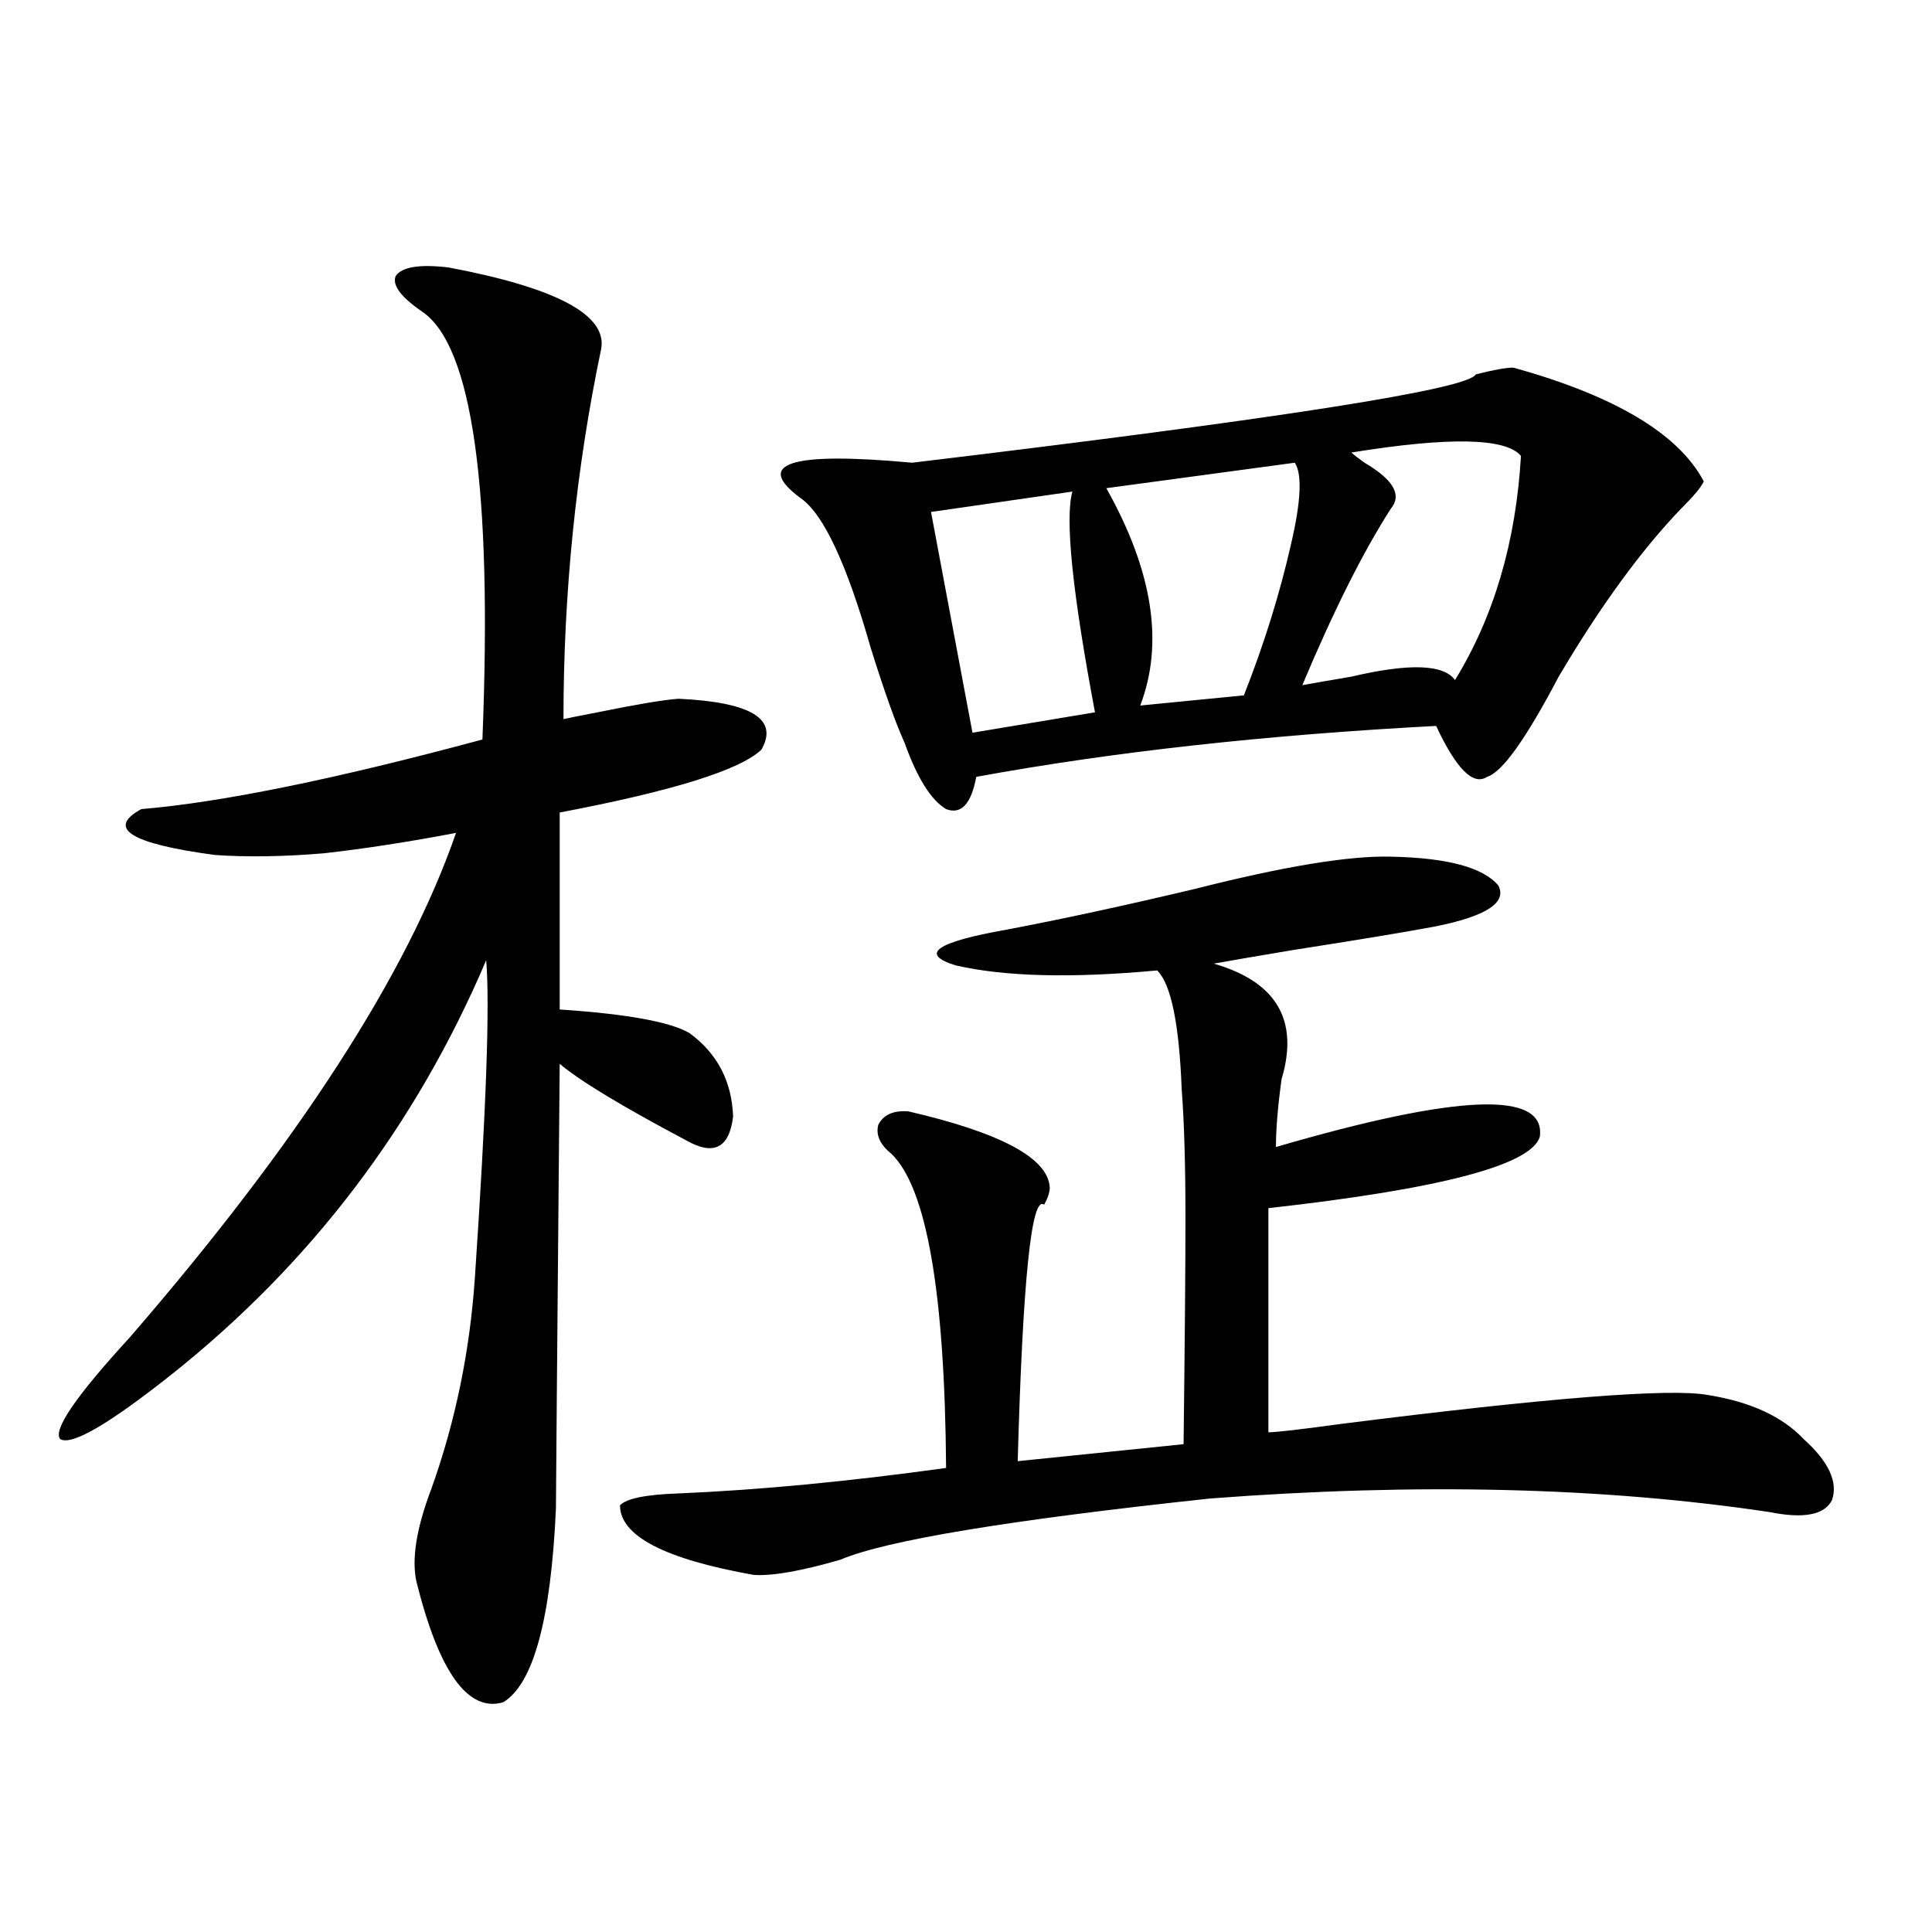 <?xml version="1.0" encoding="utf-8"?>
<!-- Generator: Adobe Illustrator 16.0.0, SVG Export Plug-In . SVG Version: 6.00 Build 0)  -->
<!DOCTYPE svg PUBLIC "-//W3C//DTD SVG 1.1//EN" "http://www.w3.org/Graphics/SVG/1.1/DTD/svg11.dtd">
<svg version="1.1" id="图层_1" xmlns="http://www.w3.org/2000/svg" xmlns:xlink="http://www.w3.org/1999/xlink" x="0px" y="0px"
	 width="1000px" height="1000px" viewBox="0 0 1000 1000" enable-background="new 0 0 1000 1000" xml:space="preserve">
<path d="M232.141,138.426c55.929,10.547,82.27,24.609,79.022,42.188c-13.018,62.114-19.512,125.986-19.512,191.602
	c2.592-0.576,8.445-1.758,17.561-3.516c20.152-4.092,34.146-6.44,41.95-7.031c37.713,1.758,52.026,10.547,42.926,26.367
	c-11.066,10.547-45.853,21.396-104.388,32.52v101.953c35.121,2.349,57.56,6.455,67.315,12.305
	c14.299,10.547,21.783,24.912,22.438,43.066c-1.951,16.411-10.091,20.518-24.39,12.305c-33.17-17.578-54.968-30.762-65.364-39.551
	c-1.311,148.838-1.951,225.591-1.951,230.273c-2.606,57.418-11.707,90.816-27.316,100.195c-18.216,5.273-33.17-15.531-44.877-62.402
	c-2.606-11.714,0-27.822,7.805-48.34c12.348-34.565,19.832-70.889,22.438-108.984c5.854-86.709,7.805-141.504,5.854-164.355
	c-36.432,85.557-90.729,157.036-162.923,214.453c-32.529,25.791-51.706,36.914-57.56,33.398
	c-3.902-4.683,8.125-22.261,36.097-52.734c87.147-100.771,143.411-187.783,168.776-261.035
	c-24.725,4.697-47.483,8.213-68.291,10.547c-20.822,1.758-39.679,2.061-56.584,0.879c-43.581-5.85-56.264-13.76-38.048-23.73
	c41.615-3.516,100.485-15.518,176.581-36.035c5.198-130.078-5.213-203.906-31.219-221.484c-11.066-7.607-15.609-13.76-13.658-18.457
	C208.071,138.138,217.172,136.668,232.141,138.426z M719.934,443.406c29.268,0.591,47.804,5.576,55.608,14.941
	c4.543,8.789-6.188,15.82-32.194,21.094c-15.609,2.939-40.334,7.031-74.145,12.305c-17.561,2.939-31.219,5.273-40.975,7.031
	c32.515,9.38,44.222,29.307,35.121,59.766c-1.951,14.063-2.927,25.791-2.927,35.156c94.297-27.534,139.829-29.292,136.582-5.273
	c-4.558,14.653-51.386,26.958-140.484,36.914v116.016c3.902,0,16.585-1.455,38.048-4.395
	c106.659-13.472,169.752-18.457,189.264-14.941c22.104,3.516,38.688,11.138,49.755,22.852
	c13.003,11.729,17.881,22.275,14.634,31.641c-3.902,7.622-14.634,9.668-32.194,6.152c-85.852-12.881-182.435-15.229-289.749-7.031
	c-104.067,11.138-167.801,21.685-191.215,31.641c-20.167,5.864-35.121,8.501-44.877,7.91c-46.188-8.198-69.267-20.215-69.267-36.035
	c3.247-3.516,13.323-5.562,30.243-6.152c41.615-1.758,87.803-6.152,138.533-13.184c-0.655-90.815-10.091-145.02-28.292-162.598
	c-5.854-4.683-8.14-9.668-6.829-14.941c2.592-5.273,7.805-7.607,15.609-7.031c48.124,11.138,72.514,24.321,73.169,39.551
	c0,2.349-0.976,5.273-2.927,8.789c-6.509-5.273-11.066,38.975-13.658,132.715l85.852-8.789c0.641-53.311,0.976-92.285,0.976-116.895
	c0-27.534-0.655-49.795-1.951-66.797c-1.311-33.975-5.533-54.492-12.683-61.523c-44.236,4.106-79.022,3.228-104.388-2.637
	c-18.871-5.85-10.091-12.002,26.341-18.457c27.957-5.273,60.486-12.305,97.559-21.094
	C664.646,448.392,698.471,442.83,719.934,443.406z M783.347,190.281c52.682,14.653,85.517,34.277,98.534,58.887
	c-1.311,2.939-5.213,7.622-11.707,14.063c-20.822,21.685-41.95,50.688-63.413,87.012c-16.92,32.231-29.268,49.521-37.072,51.855
	c-7.164,4.697-15.944-4.092-26.341-26.367c-88.458,4.697-167.801,13.486-238.043,26.367c-2.606,14.063-7.805,19.639-15.609,16.699
	c-7.805-4.683-14.969-16.108-21.463-34.277c-4.558-9.956-10.411-26.367-17.561-49.219c-12.362-43.354-24.39-69.131-36.097-77.344
	c-24.725-18.154-5.533-24.307,57.56-18.457c190.56-22.852,287.798-38.081,291.7-45.703
	C772.936,191.463,779.444,190.281,783.347,190.281z M555.06,254.441l-73.169,10.547l21.463,114.258l63.413-10.547
	C555.06,306.6,551.157,268.504,555.06,254.441z M670.179,239.5l-97.559,13.184c24.055,42.778,29.908,80.283,17.561,112.5
	l53.657-5.273c10.396-26.367,18.536-52.432,24.39-78.223C673.426,259.427,674.081,245.364,670.179,239.5z M787.249,235.984
	c-7.805-9.365-37.072-9.956-87.803-1.758c1.296,1.182,3.567,2.939,6.829,5.273c14.954,8.789,19.512,16.699,13.658,23.73
	c-14.313,22.275-29.603,52.734-45.853,91.406c6.494-1.167,14.954-2.637,25.365-4.395c29.908-7.031,47.804-6.44,53.657,1.758
	C773.256,319.192,784.643,280.521,787.249,235.984z"/>
</svg>
